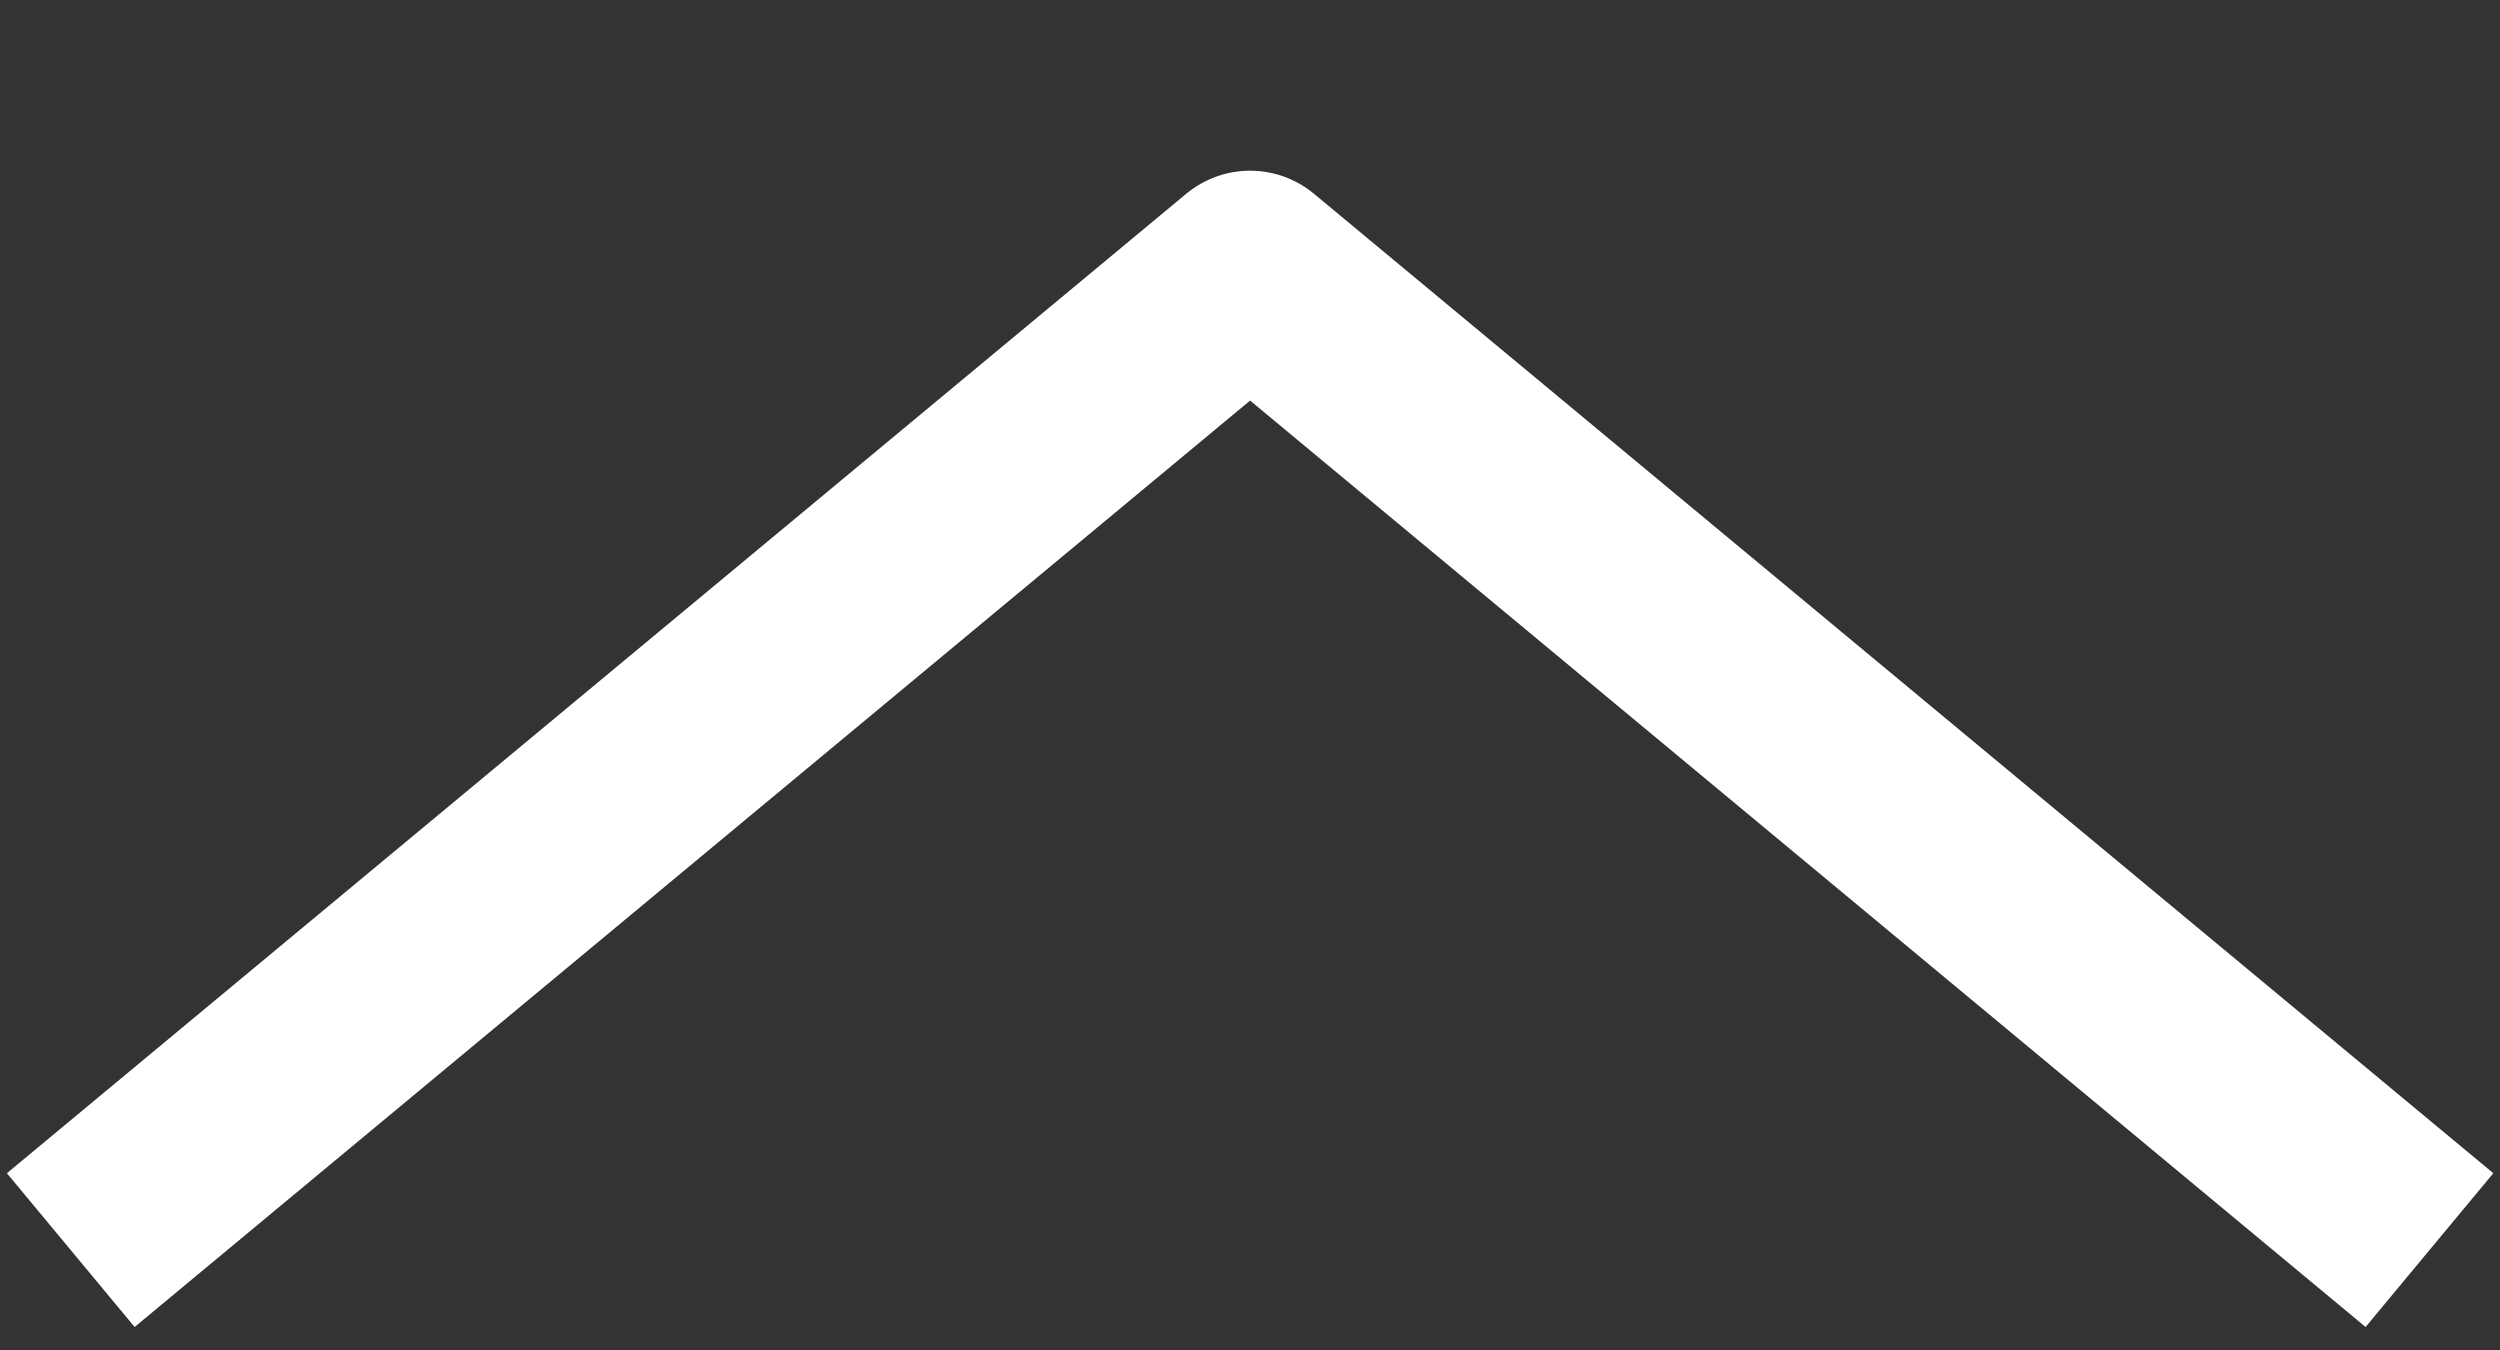 <?xml version="1.0" encoding="UTF-8"?>
<svg id="Layer_1" xmlns="http://www.w3.org/2000/svg" version="1.1" viewBox="0 0 12.507 6.754">
  <rect x="0" y="0" width="12.507" height="6.754" fill="#333333" stroke="none"/>
  <!-- Generator: Adobe Illustrator 29.5.0, SVG Export Plug-In . SVG Version: 2.1.0 Build 137)  -->
  <defs>
    <style>
      .st0 {
        fill: none;
        stroke: #fff;
        stroke-linejoin: round;
      }
    </style>
  </defs>
  <polyline class="st0" points=".354 6.254 6.254 1.354 12.154 6.254"/>
</svg>